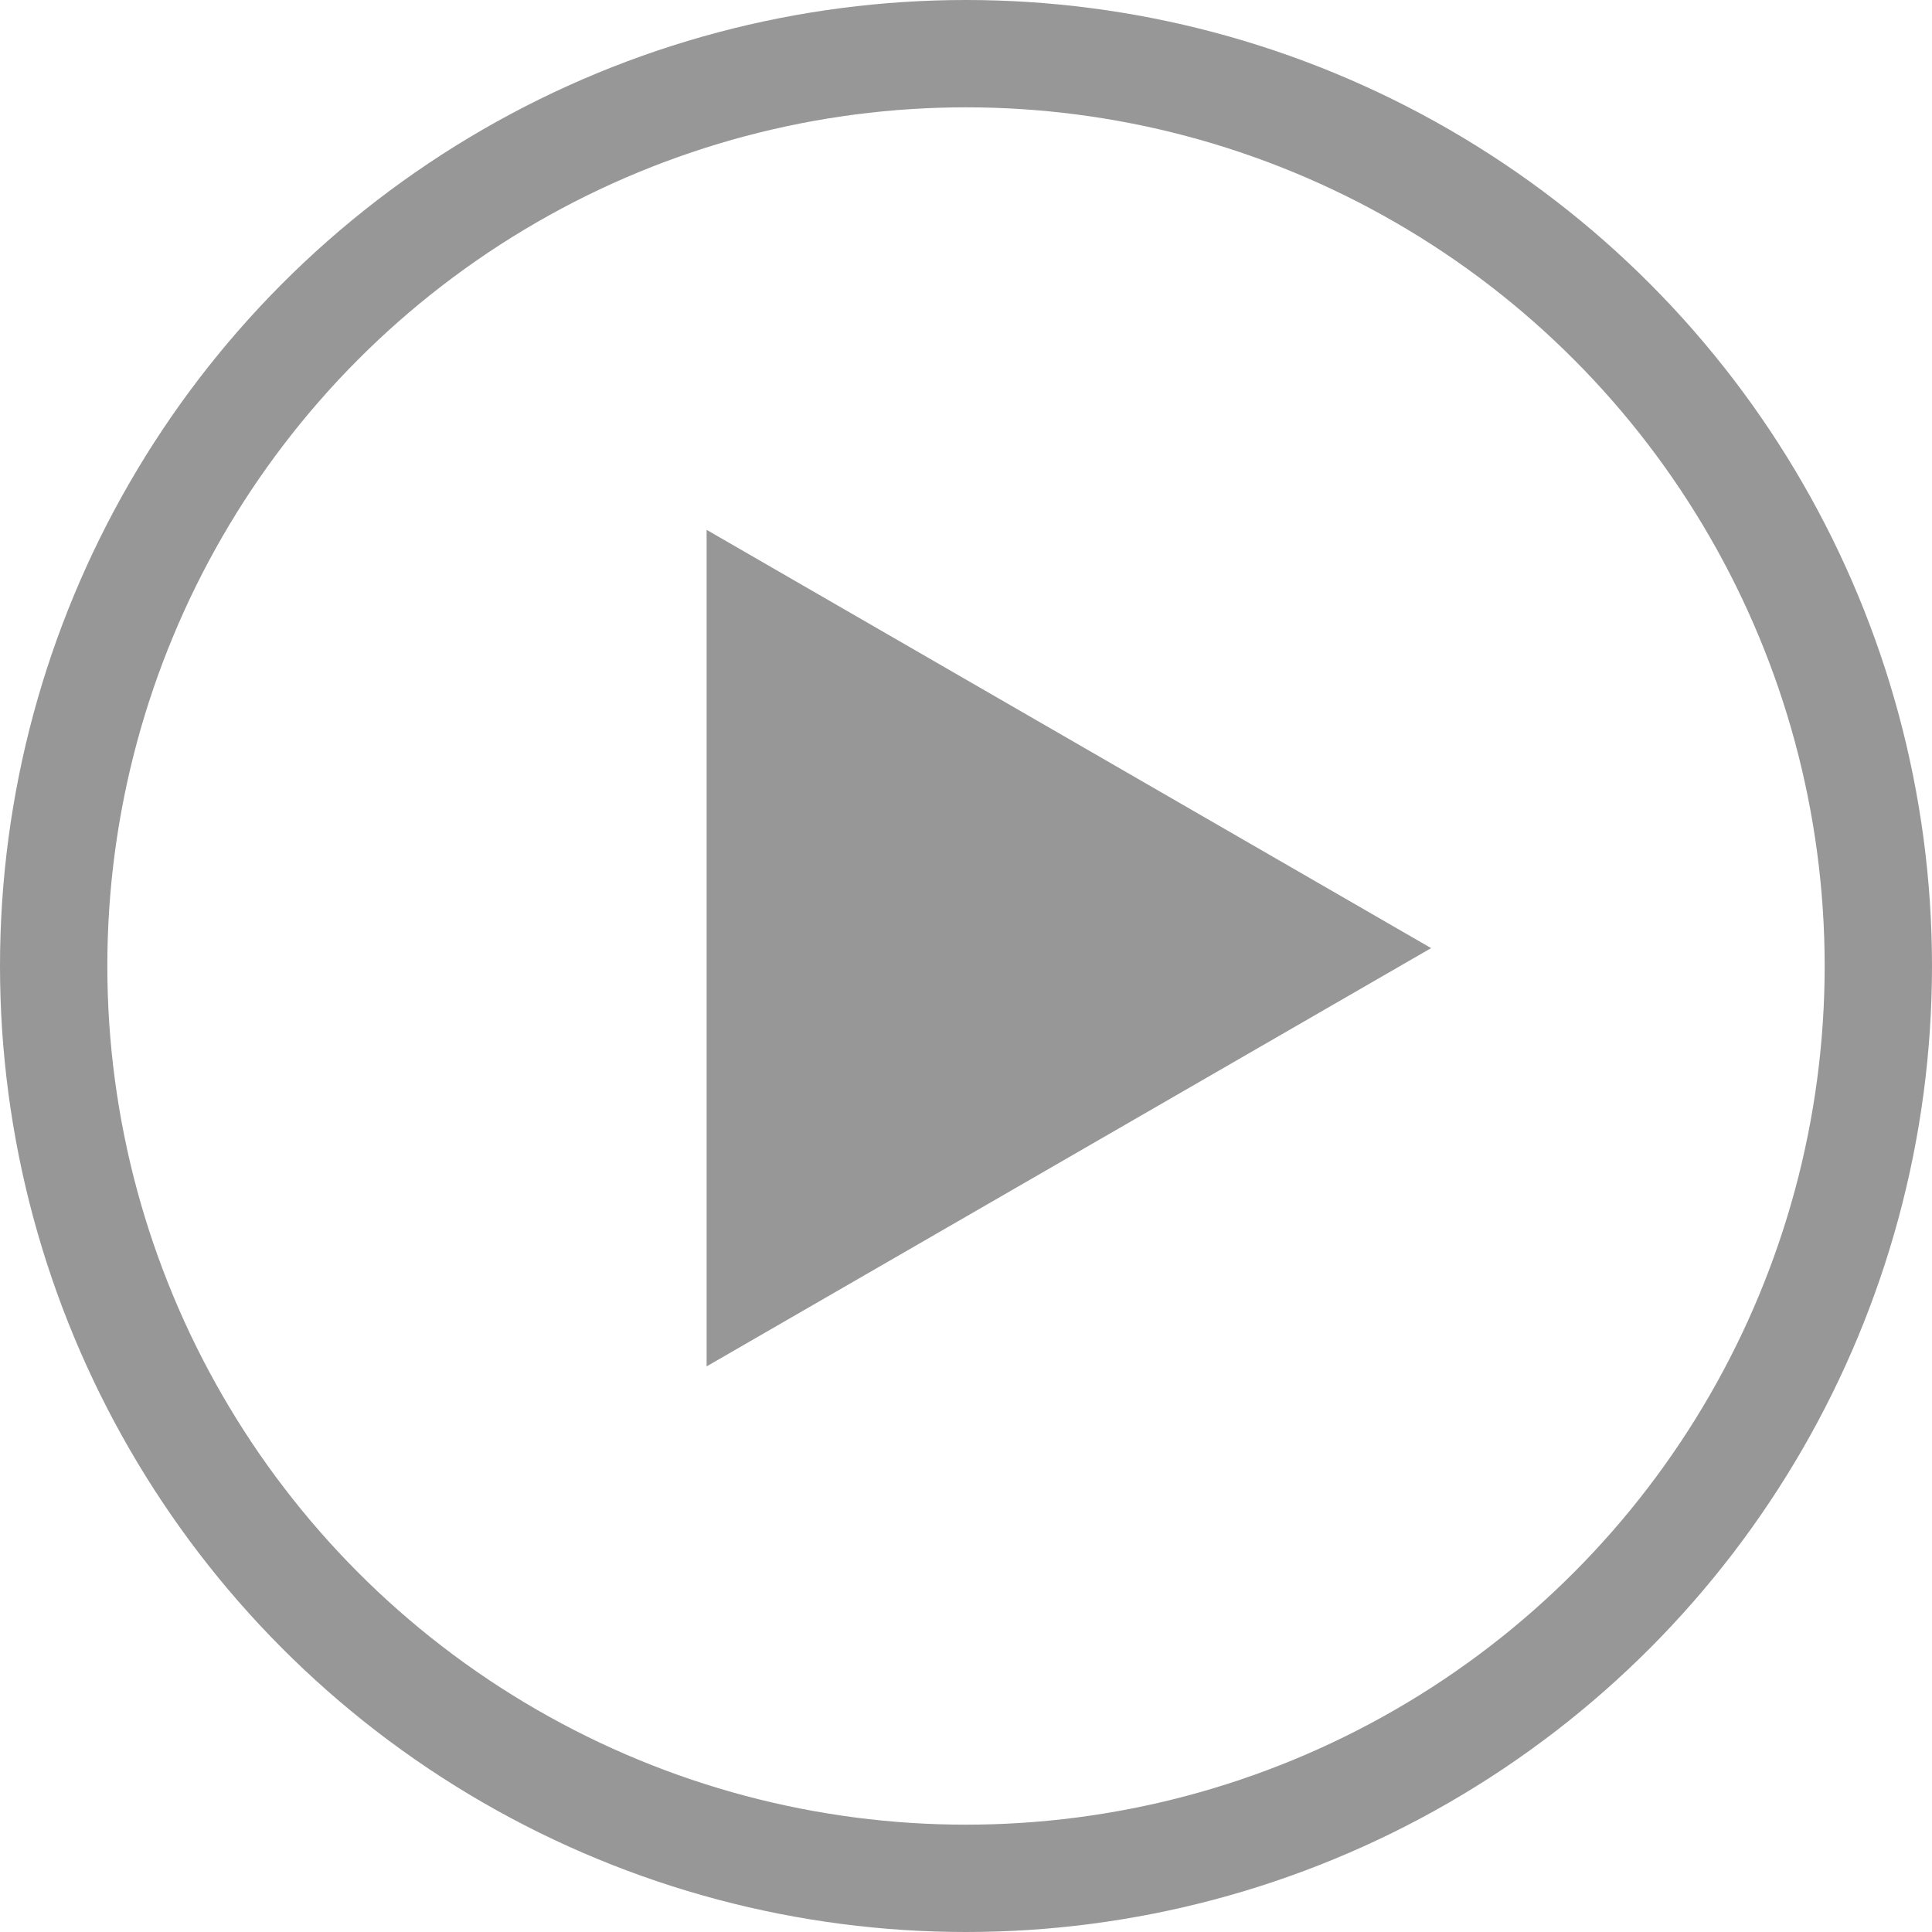 <?xml version="1.0" encoding="UTF-8"?>
<svg xmlns="http://www.w3.org/2000/svg" width="54" height="54" viewBox="0 0 54 54" fill="none">
  <circle cx="27" cy="27" r="25.5" stroke="#979797" stroke-width="3"></circle>
  <path d="M40 26.5L19.75 38.191L19.75 14.809L40 26.5Z" fill="#979797"></path>
</svg>
